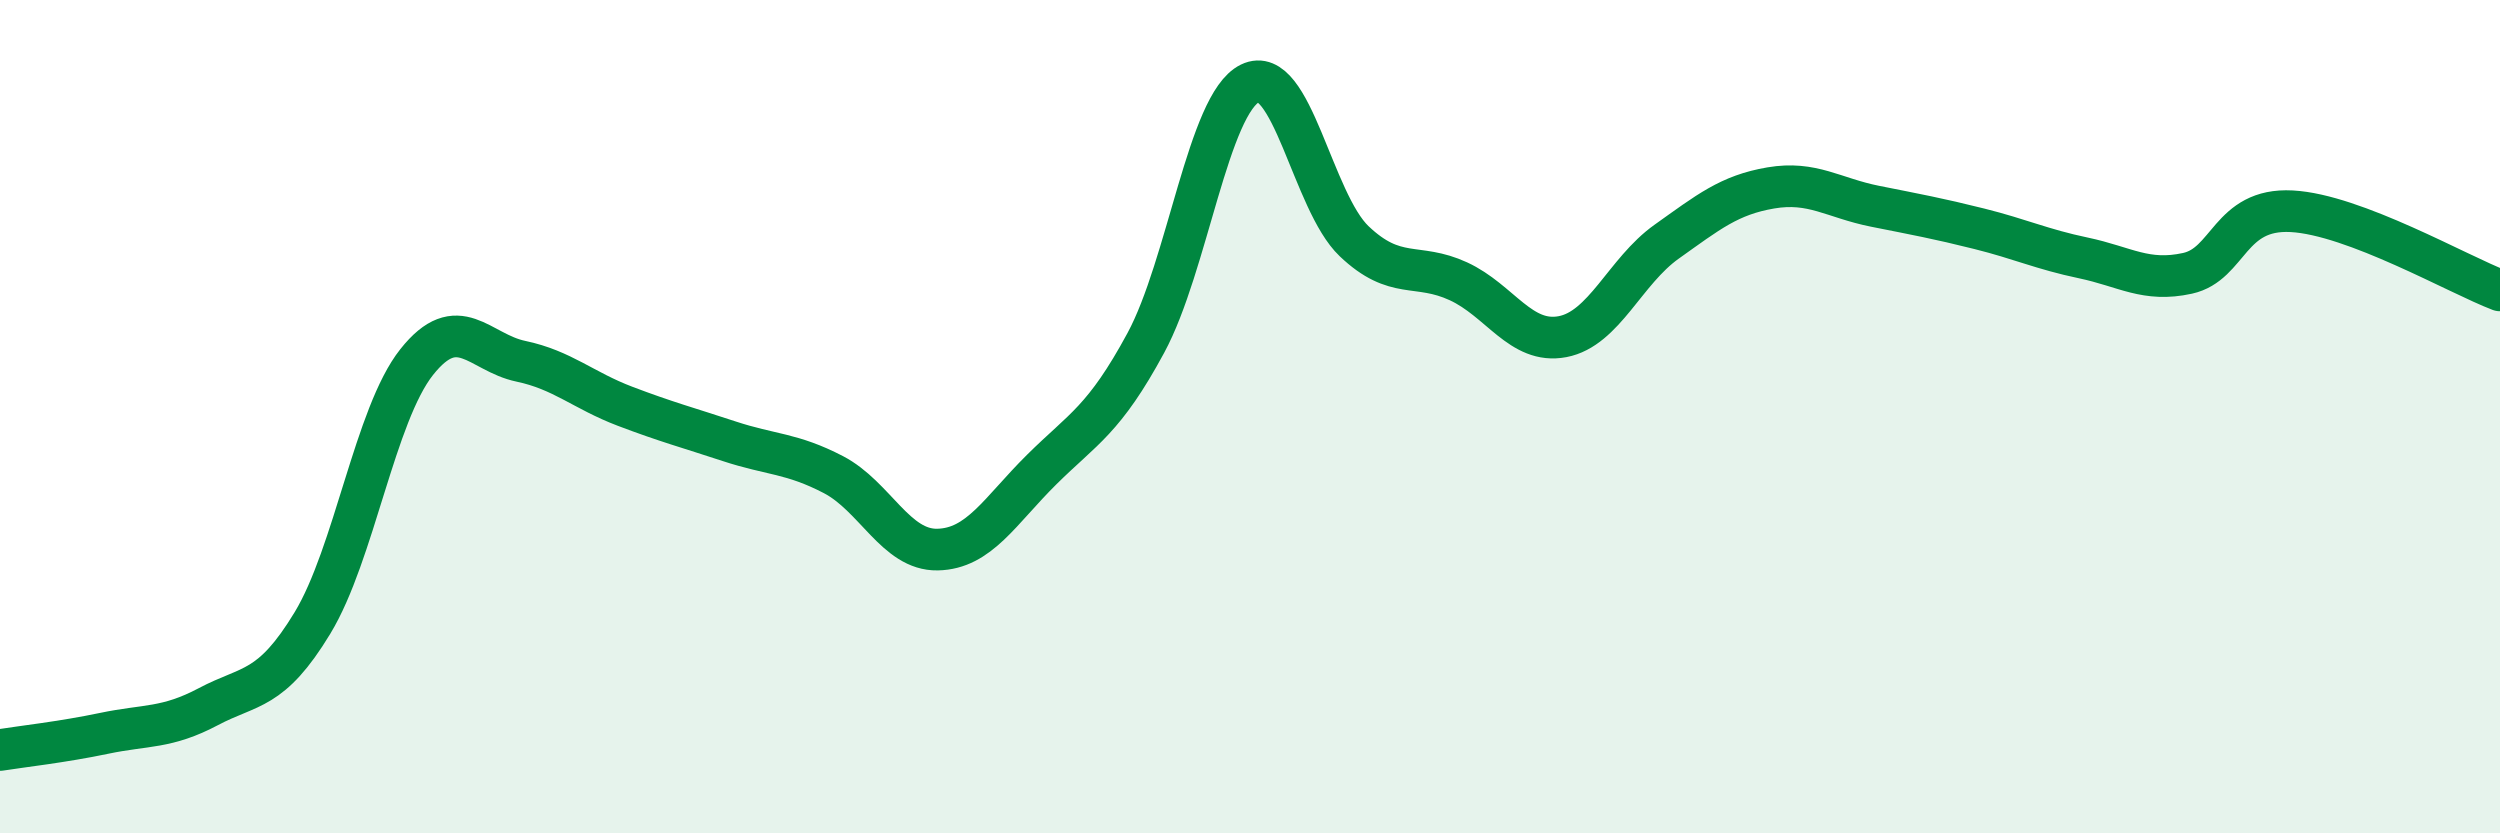 
    <svg width="60" height="20" viewBox="0 0 60 20" xmlns="http://www.w3.org/2000/svg">
      <path
        d="M 0,18 C 0.5,17.92 1.5,17.81 2.5,17.6 C 3.5,17.39 4,17.49 5,16.96 C 6,16.43 6.5,16.6 7.5,14.95 C 8.5,13.3 9,9.95 10,8.69 C 11,7.43 11.5,8.46 12.5,8.67 C 13.5,8.88 14,9.37 15,9.75 C 16,10.13 16.5,10.26 17.5,10.59 C 18.5,10.92 19,10.87 20,11.39 C 21,11.91 21.5,13.21 22.5,13.19 C 23.5,13.17 24,12.26 25,11.27 C 26,10.28 26.5,10.08 27.5,8.23 C 28.5,6.38 29,2.49 30,2 C 31,1.51 31.5,4.84 32.5,5.79 C 33.5,6.74 34,6.29 35,6.75 C 36,7.21 36.5,8.27 37.5,8.08 C 38.5,7.89 39,6.51 40,5.8 C 41,5.09 41.5,4.68 42.5,4.51 C 43.5,4.34 44,4.75 45,4.95 C 46,5.15 46.5,5.24 47.5,5.49 C 48.5,5.74 49,5.98 50,6.19 C 51,6.4 51.5,6.78 52.5,6.56 C 53.5,6.34 53.5,4.99 55,5.07 C 56.5,5.15 59,6.59 60,6.97L60 20L0 20Z"
        fill="#008740"
        opacity="0.1"
        stroke-linecap="round"
        stroke-linejoin="round"
      />
      <path
        d="M 0,18 C 0.5,17.92 1.5,17.81 2.5,17.6 C 3.5,17.39 4,17.49 5,16.96 C 6,16.43 6.5,16.6 7.5,14.95 C 8.5,13.3 9,9.95 10,8.69 C 11,7.43 11.5,8.46 12.5,8.67 C 13.5,8.88 14,9.37 15,9.75 C 16,10.13 16.5,10.26 17.5,10.59 C 18.5,10.92 19,10.87 20,11.39 C 21,11.91 21.5,13.21 22.5,13.19 C 23.5,13.17 24,12.26 25,11.27 C 26,10.28 26.5,10.08 27.5,8.23 C 28.5,6.38 29,2.49 30,2 C 31,1.51 31.5,4.84 32.5,5.79 C 33.5,6.74 34,6.29 35,6.75 C 36,7.21 36.5,8.27 37.5,8.08 C 38.5,7.89 39,6.51 40,5.8 C 41,5.09 41.5,4.68 42.5,4.51 C 43.5,4.34 44,4.75 45,4.95 C 46,5.15 46.5,5.24 47.5,5.49 C 48.5,5.74 49,5.98 50,6.19 C 51,6.4 51.5,6.78 52.5,6.56 C 53.5,6.34 53.5,4.99 55,5.07 C 56.5,5.15 59,6.59 60,6.97"
        stroke="#008740"
        stroke-width="1"
        fill="none"
        stroke-linecap="round"
        stroke-linejoin="round"
      />
    </svg>
  